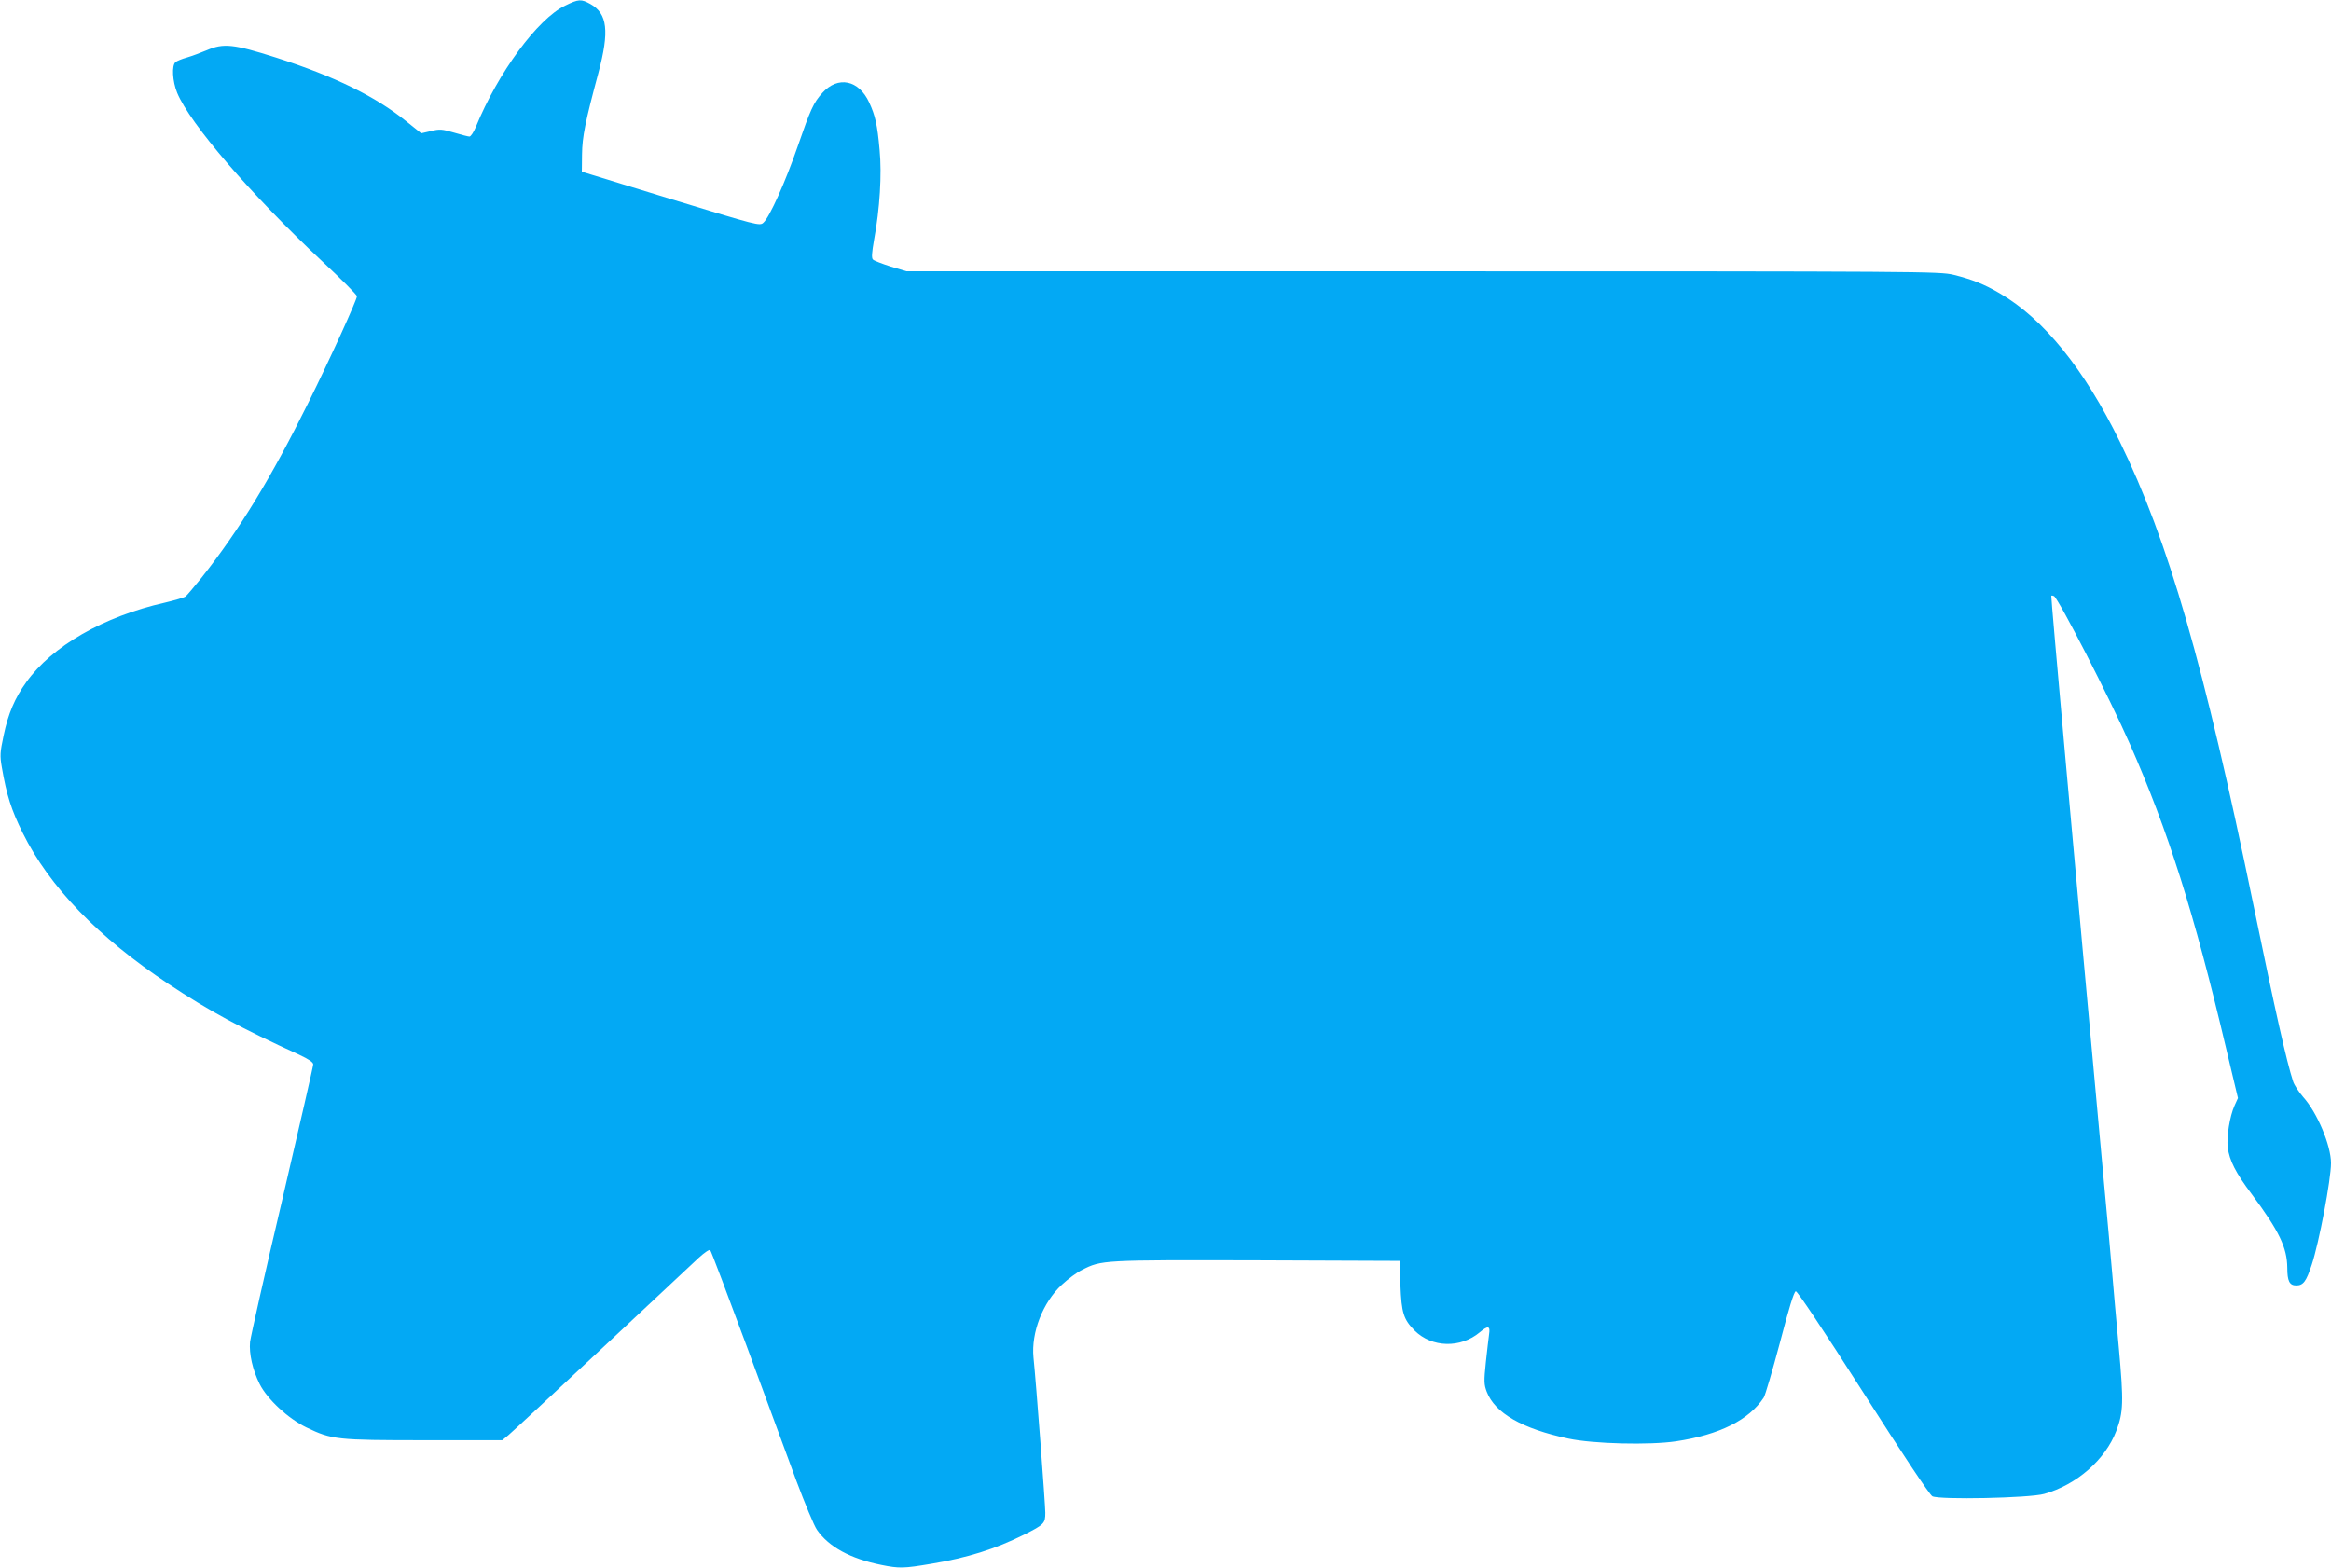 <?xml version="1.0" standalone="no"?>
<!DOCTYPE svg PUBLIC "-//W3C//DTD SVG 20010904//EN"
 "http://www.w3.org/TR/2001/REC-SVG-20010904/DTD/svg10.dtd">
<svg version="1.0" xmlns="http://www.w3.org/2000/svg"
 width="1280pt" height="861pt" viewBox="0 0 1280 861"
 preserveAspectRatio="xMidYMid meet">
<g transform="translate(0,861) scale(0.1,-0.1)"
fill="#03a9f4" stroke="none">
<path d="M3103 8579 c-151 -73 -368 -368 -490 -666 -12 -29 -28 -53 -35 -53
-7 0 -46 10 -86 22 -65 19 -78 20 -126 8 l-53 -12 -81 65 c-171 138 -393 247
-717 351 -233 74 -287 80 -380 40 -33 -14 -82 -32 -109 -40 -26 -7 -55 -19
-62 -25 -22 -18 -17 -106 9 -169 70 -169 405 -559 796 -925 105 -98 191 -184
191 -192 0 -20 -147 -343 -266 -583 -204 -412 -378 -699 -589 -965 -40 -49
-78 -95 -86 -101 -8 -6 -59 -21 -114 -34 -337 -76 -620 -239 -761 -437 -62
-86 -99 -172 -124 -292 -20 -94 -21 -111 -10 -175 26 -152 52 -234 115 -361
146 -295 413 -572 800 -829 224 -149 399 -243 718 -389 53 -25 77 -41 77 -53
0 -10 -77 -344 -170 -743 -94 -398 -173 -750 -177 -781 -6 -65 14 -154 53
-232 42 -83 156 -189 257 -238 139 -67 166 -70 649 -70 l426 0 34 28 c18 15
249 229 513 476 264 247 504 472 533 499 31 28 57 46 62 41 5 -5 94 -241 199
-524 104 -283 228 -617 274 -743 47 -125 97 -246 113 -269 65 -94 184 -159
354 -193 98 -20 124 -19 272 6 200 33 352 81 511 160 111 56 117 62 117 121 0
43 -51 721 -65 853 -13 136 51 302 156 399 33 31 83 68 110 81 108 55 111 55
961 53 l783 -3 5 -135 c6 -151 17 -186 78 -248 95 -94 252 -98 358 -9 45 38
58 35 51 -10 -3 -21 -11 -91 -18 -155 -11 -105 -10 -122 5 -162 45 -117 194
-203 448 -257 135 -29 445 -37 592 -15 238 36 400 117 481 240 8 12 48 148 89
302 49 188 77 280 87 282 9 1 147 -206 370 -555 218 -342 365 -563 380 -571
38 -20 533 -10 614 13 178 50 336 188 396 346 39 103 41 157 14 456 -14 153
-30 330 -35 393 -5 63 -32 360 -60 660 -146 1591 -279 3074 -276 3078 3 2 9 1
15 -2 26 -16 307 -563 416 -811 211 -479 352 -923 529 -1673 l65 -273 -19 -42
c-26 -58 -44 -170 -37 -229 9 -71 43 -139 132 -257 150 -202 194 -293 195
-404 0 -73 12 -97 49 -97 39 0 55 22 85 113 41 124 106 469 106 559 0 97 -76
278 -153 363 -24 28 -49 66 -55 85 -36 111 -95 372 -218 970 -272 1323 -467
1999 -734 2545 -194 397 -418 674 -659 814 -85 50 -153 77 -255 102 -79 18
-149 19 -2915 19 l-2833 0 -87 26 c-47 15 -91 32 -97 38 -9 8 -7 36 6 111 31
166 43 359 30 492 -12 137 -24 189 -57 260 -57 124 -171 148 -257 53 -49 -54
-65 -90 -136 -295 -66 -191 -154 -388 -188 -418 -20 -19 -30 -16 -509 130
l-488 150 1 94 c1 98 18 181 90 449 61 229 50 325 -44 378 -51 28 -64 28 -139
-9z"/>
</g>
</svg>
